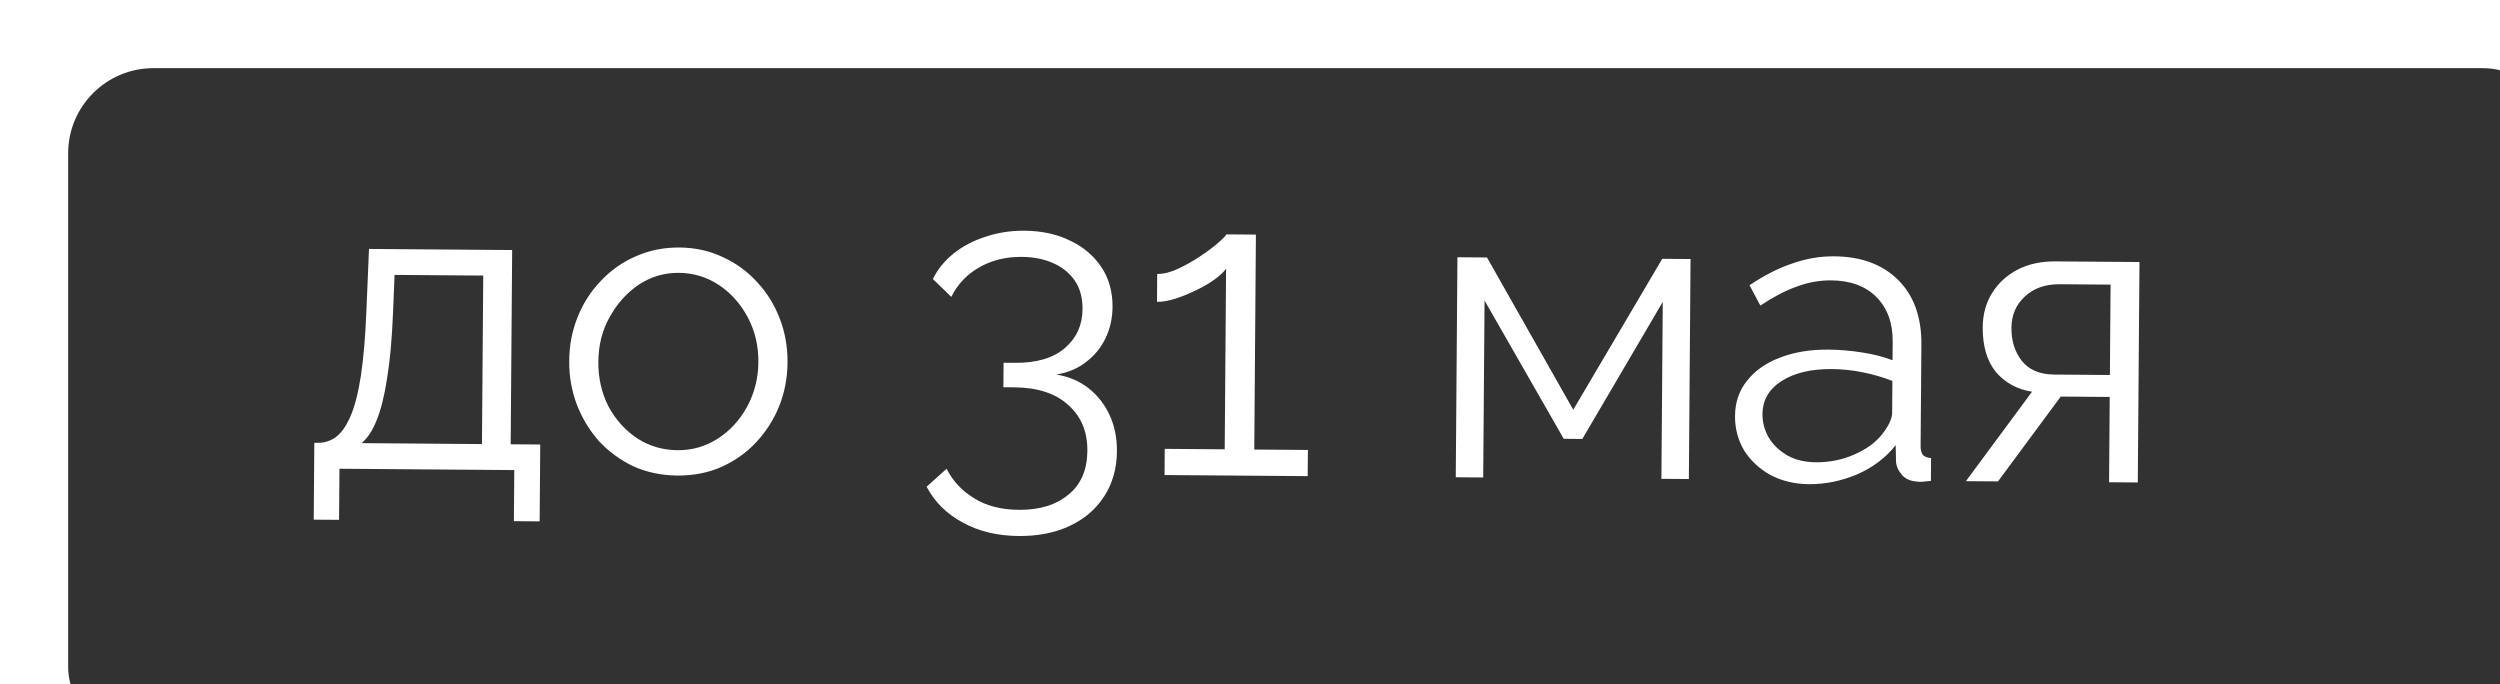 <?xml version="1.0" encoding="UTF-8"?> <svg xmlns="http://www.w3.org/2000/svg" width="592" height="162" viewBox="0 0 592 162" fill="none"><g filter="url(#filter0_i_1558_148)"><rect width="592" height="162" rx="20.175" fill="#323232"></rect></g><path d="M74.291 123.051L74.43 104.852L75.329 104.859C76.863 104.87 78.266 104.414 79.54 103.491C80.814 102.567 81.96 100.942 82.977 98.617C83.995 96.291 84.82 93.097 85.451 89.035C86.082 84.907 86.522 79.71 86.77 73.445L87.38 58.949L121.279 59.208L120.928 105.207L127.928 105.26L127.789 123.46L121.689 123.413L121.782 111.313L80.383 110.997L80.29 123.097L74.291 123.051ZM85.629 104.937L114.128 105.155L114.433 65.256L93.434 65.096L93.065 74.093C92.817 80.291 92.344 85.488 91.646 89.683C91.014 93.811 90.189 97.105 89.17 99.564C88.219 101.957 87.038 103.748 85.629 104.937ZM160.381 112.608C156.647 112.579 153.186 111.853 149.997 110.429C146.875 108.938 144.157 106.951 141.842 104.466C139.595 101.916 137.85 99.036 136.608 95.826C135.366 92.55 134.759 89.112 134.787 85.512C134.815 81.779 135.475 78.317 136.766 75.127C138.058 71.87 139.879 69.017 142.232 66.568C144.584 64.053 147.332 62.107 150.476 60.731C153.687 59.289 157.16 58.582 160.893 58.61C164.626 58.639 168.054 59.398 171.176 60.889C174.298 62.313 177.017 64.3 179.33 66.851C181.645 69.336 183.423 72.216 184.665 75.492C185.907 78.702 186.514 82.173 186.485 85.906C186.458 89.506 185.798 92.935 184.507 96.192C183.216 99.382 181.394 102.235 179.041 104.75C176.756 107.199 174.007 109.145 170.796 110.587C167.652 111.963 164.181 112.637 160.381 112.608ZM141.686 85.665C141.656 89.531 142.463 93.071 144.105 96.283C145.814 99.43 148.095 101.947 150.947 103.836C153.8 105.658 156.96 106.582 160.426 106.608C163.893 106.635 167.067 105.725 169.948 103.881C172.828 102.036 175.148 99.52 176.905 96.334C178.664 93.08 179.557 89.554 179.586 85.754C179.616 81.887 178.776 78.347 177.067 75.134C175.358 71.921 173.078 69.37 170.225 67.482C167.373 65.593 164.214 64.636 160.747 64.609C157.28 64.583 154.107 65.525 151.225 67.437C148.411 69.349 146.124 71.898 144.367 75.085C142.609 78.205 141.716 81.731 141.686 85.665ZM250.127 88.692C253.123 89.182 255.682 90.268 257.802 91.951C259.923 93.634 261.573 95.747 262.754 98.289C263.934 100.831 264.513 103.703 264.488 106.902C264.458 110.902 263.464 114.428 261.507 117.48C259.551 120.532 256.833 122.878 253.353 124.518C249.874 126.158 245.835 126.961 241.235 126.926C236.168 126.887 231.743 125.82 227.959 123.724C224.174 121.695 221.329 118.873 219.423 115.259L224.156 110.995C225.6 113.873 227.75 116.189 230.603 117.944C233.456 119.766 237.015 120.693 241.282 120.726C246.215 120.763 250.124 119.56 253.01 117.115C255.961 114.738 257.455 111.282 257.489 106.749C257.524 102.216 256.018 98.604 252.972 95.914C249.993 93.158 245.703 91.759 240.103 91.716L237.603 91.697L237.648 85.897L240.348 85.918C245.481 85.957 249.423 84.787 252.175 82.408C254.926 80.029 256.316 76.973 256.345 73.239C256.366 70.506 255.75 68.235 254.497 66.425C253.244 64.615 251.521 63.236 249.328 62.285C247.202 61.336 244.739 60.85 241.939 60.829C238.139 60.8 234.766 61.641 231.82 63.352C228.94 64.997 226.756 67.313 225.266 70.302L220.899 66.069C222.05 63.744 223.699 61.723 225.845 60.006C227.992 58.289 230.502 56.975 233.375 56.063C236.25 55.085 239.32 54.609 242.587 54.634C246.72 54.665 250.347 55.46 253.469 57.017C256.591 58.508 259.042 60.593 260.821 63.273C262.601 65.954 263.477 69.094 263.449 72.694C263.429 75.36 262.877 77.823 261.793 80.081C260.709 82.34 259.161 84.228 257.149 85.746C255.204 87.264 252.864 88.247 250.127 88.692ZM309.71 106.548L309.663 112.748L275.764 112.489L275.811 106.289L290.011 106.397L290.337 63.599C289.798 64.394 288.891 65.254 287.618 66.178C286.344 67.102 284.871 67.957 283.198 68.744C281.592 69.532 279.987 70.186 278.383 70.707C276.779 71.229 275.31 71.484 273.977 71.474L274.027 64.874C275.561 64.886 277.23 64.465 279.037 63.612C280.844 62.759 282.584 61.773 284.26 60.652C285.935 59.532 287.343 58.475 288.484 57.484C289.625 56.493 290.263 55.831 290.399 55.499L297.399 55.552L297.011 106.451L309.71 106.548ZM344.724 113.015L345.121 60.917L352.121 60.97L372.546 97.027L393.62 61.287L400.32 61.338L399.922 113.437L393.422 113.387L393.742 71.488L374.694 103.944L370.294 103.91L351.543 71.166L351.223 113.065L344.724 113.015ZM410.853 98.519C410.878 95.253 411.833 92.46 413.717 90.141C415.602 87.755 418.183 85.942 421.459 84.7C424.803 83.392 428.641 82.755 432.974 82.788C435.507 82.807 438.139 83.027 440.869 83.448C443.599 83.869 446.028 84.488 448.155 85.304L448.189 80.904C448.222 76.504 446.949 72.994 444.369 70.374C441.789 67.755 438.199 66.427 433.599 66.392C430.799 66.371 428.029 66.883 425.287 67.929C422.613 68.908 419.802 70.387 416.853 72.365L414.29 67.545C417.708 65.237 421.054 63.53 424.329 62.421C427.605 61.246 430.943 60.672 434.343 60.698C440.742 60.747 445.795 62.618 449.5 66.314C453.205 70.009 455.033 75.089 454.984 81.556L454.8 105.655C454.793 106.588 454.988 107.29 455.384 107.76C455.781 108.163 456.413 108.401 457.279 108.474L457.237 113.874C456.504 113.935 455.87 113.997 455.336 114.06C454.802 114.122 454.402 114.119 454.136 114.05C452.47 113.971 451.207 113.428 450.348 112.421C449.489 111.415 449.031 110.345 448.973 109.211L448.902 105.41C446.546 108.392 443.495 110.702 439.749 112.34C436.003 113.912 432.197 114.683 428.331 114.653C424.997 114.628 421.97 113.905 419.247 112.484C416.592 110.997 414.506 109.048 412.991 106.636C411.544 104.158 410.831 101.453 410.853 98.519ZM445.722 102.786C446.462 101.858 447.036 100.962 447.442 100.099C447.849 99.235 448.055 98.47 448.06 97.803L448.118 90.204C445.858 89.32 443.496 88.635 441.033 88.15C438.637 87.665 436.205 87.413 433.739 87.394C428.872 87.357 424.932 88.293 421.917 90.204C418.902 92.114 417.382 94.736 417.357 98.069C417.342 100.002 417.828 101.84 418.815 103.58C419.802 105.255 421.258 106.666 423.183 107.814C425.108 108.895 427.37 109.446 429.97 109.466C433.237 109.491 436.275 108.881 439.085 107.635C441.961 106.391 444.173 104.774 445.722 102.786ZM465.529 113.937L481.192 92.756C477.662 92.196 474.807 90.641 472.627 88.091C470.513 85.475 469.474 81.933 469.508 77.467C469.531 74.467 470.251 71.805 471.669 69.483C473.087 67.16 475.068 65.309 477.611 63.928C480.222 62.548 483.261 61.871 486.727 61.898L506.627 62.05L506.228 114.248L499.428 114.196L499.583 93.997L487.983 93.908L473.129 113.995L465.529 113.937ZM486.423 88.696L499.622 88.797L499.786 67.397L487.786 67.306C484.319 67.279 481.545 68.258 479.463 70.242C477.382 72.16 476.33 74.619 476.307 77.618C476.284 80.685 477.097 83.291 478.747 85.437C480.464 87.584 483.023 88.67 486.423 88.696Z" fill="white"></path><defs><filter id="filter0_i_1558_148" x="0" y="0" width="608.14" height="178.14" filterUnits="userSpaceOnUse" color-interpolation-filters="sRGB"><feFlood flood-opacity="0" result="BackgroundImageFix"></feFlood><feBlend mode="normal" in="SourceGraphic" in2="BackgroundImageFix" result="shape"></feBlend><feColorMatrix in="SourceAlpha" type="matrix" values="0 0 0 0 0 0 0 0 0 0 0 0 0 0 0 0 0 0 127 0" result="hardAlpha"></feColorMatrix><feOffset dx="16.14" dy="16.14"></feOffset><feGaussianBlur stdDeviation="21.99"></feGaussianBlur><feComposite in2="hardAlpha" operator="arithmetic" k2="-1" k3="1"></feComposite><feColorMatrix type="matrix" values="0 0 0 0 1 0 0 0 0 1 0 0 0 0 1 0 0 0 0.25 0"></feColorMatrix><feBlend mode="normal" in2="shape" result="effect1_innerShadow_1558_148"></feBlend></filter></defs></svg> 